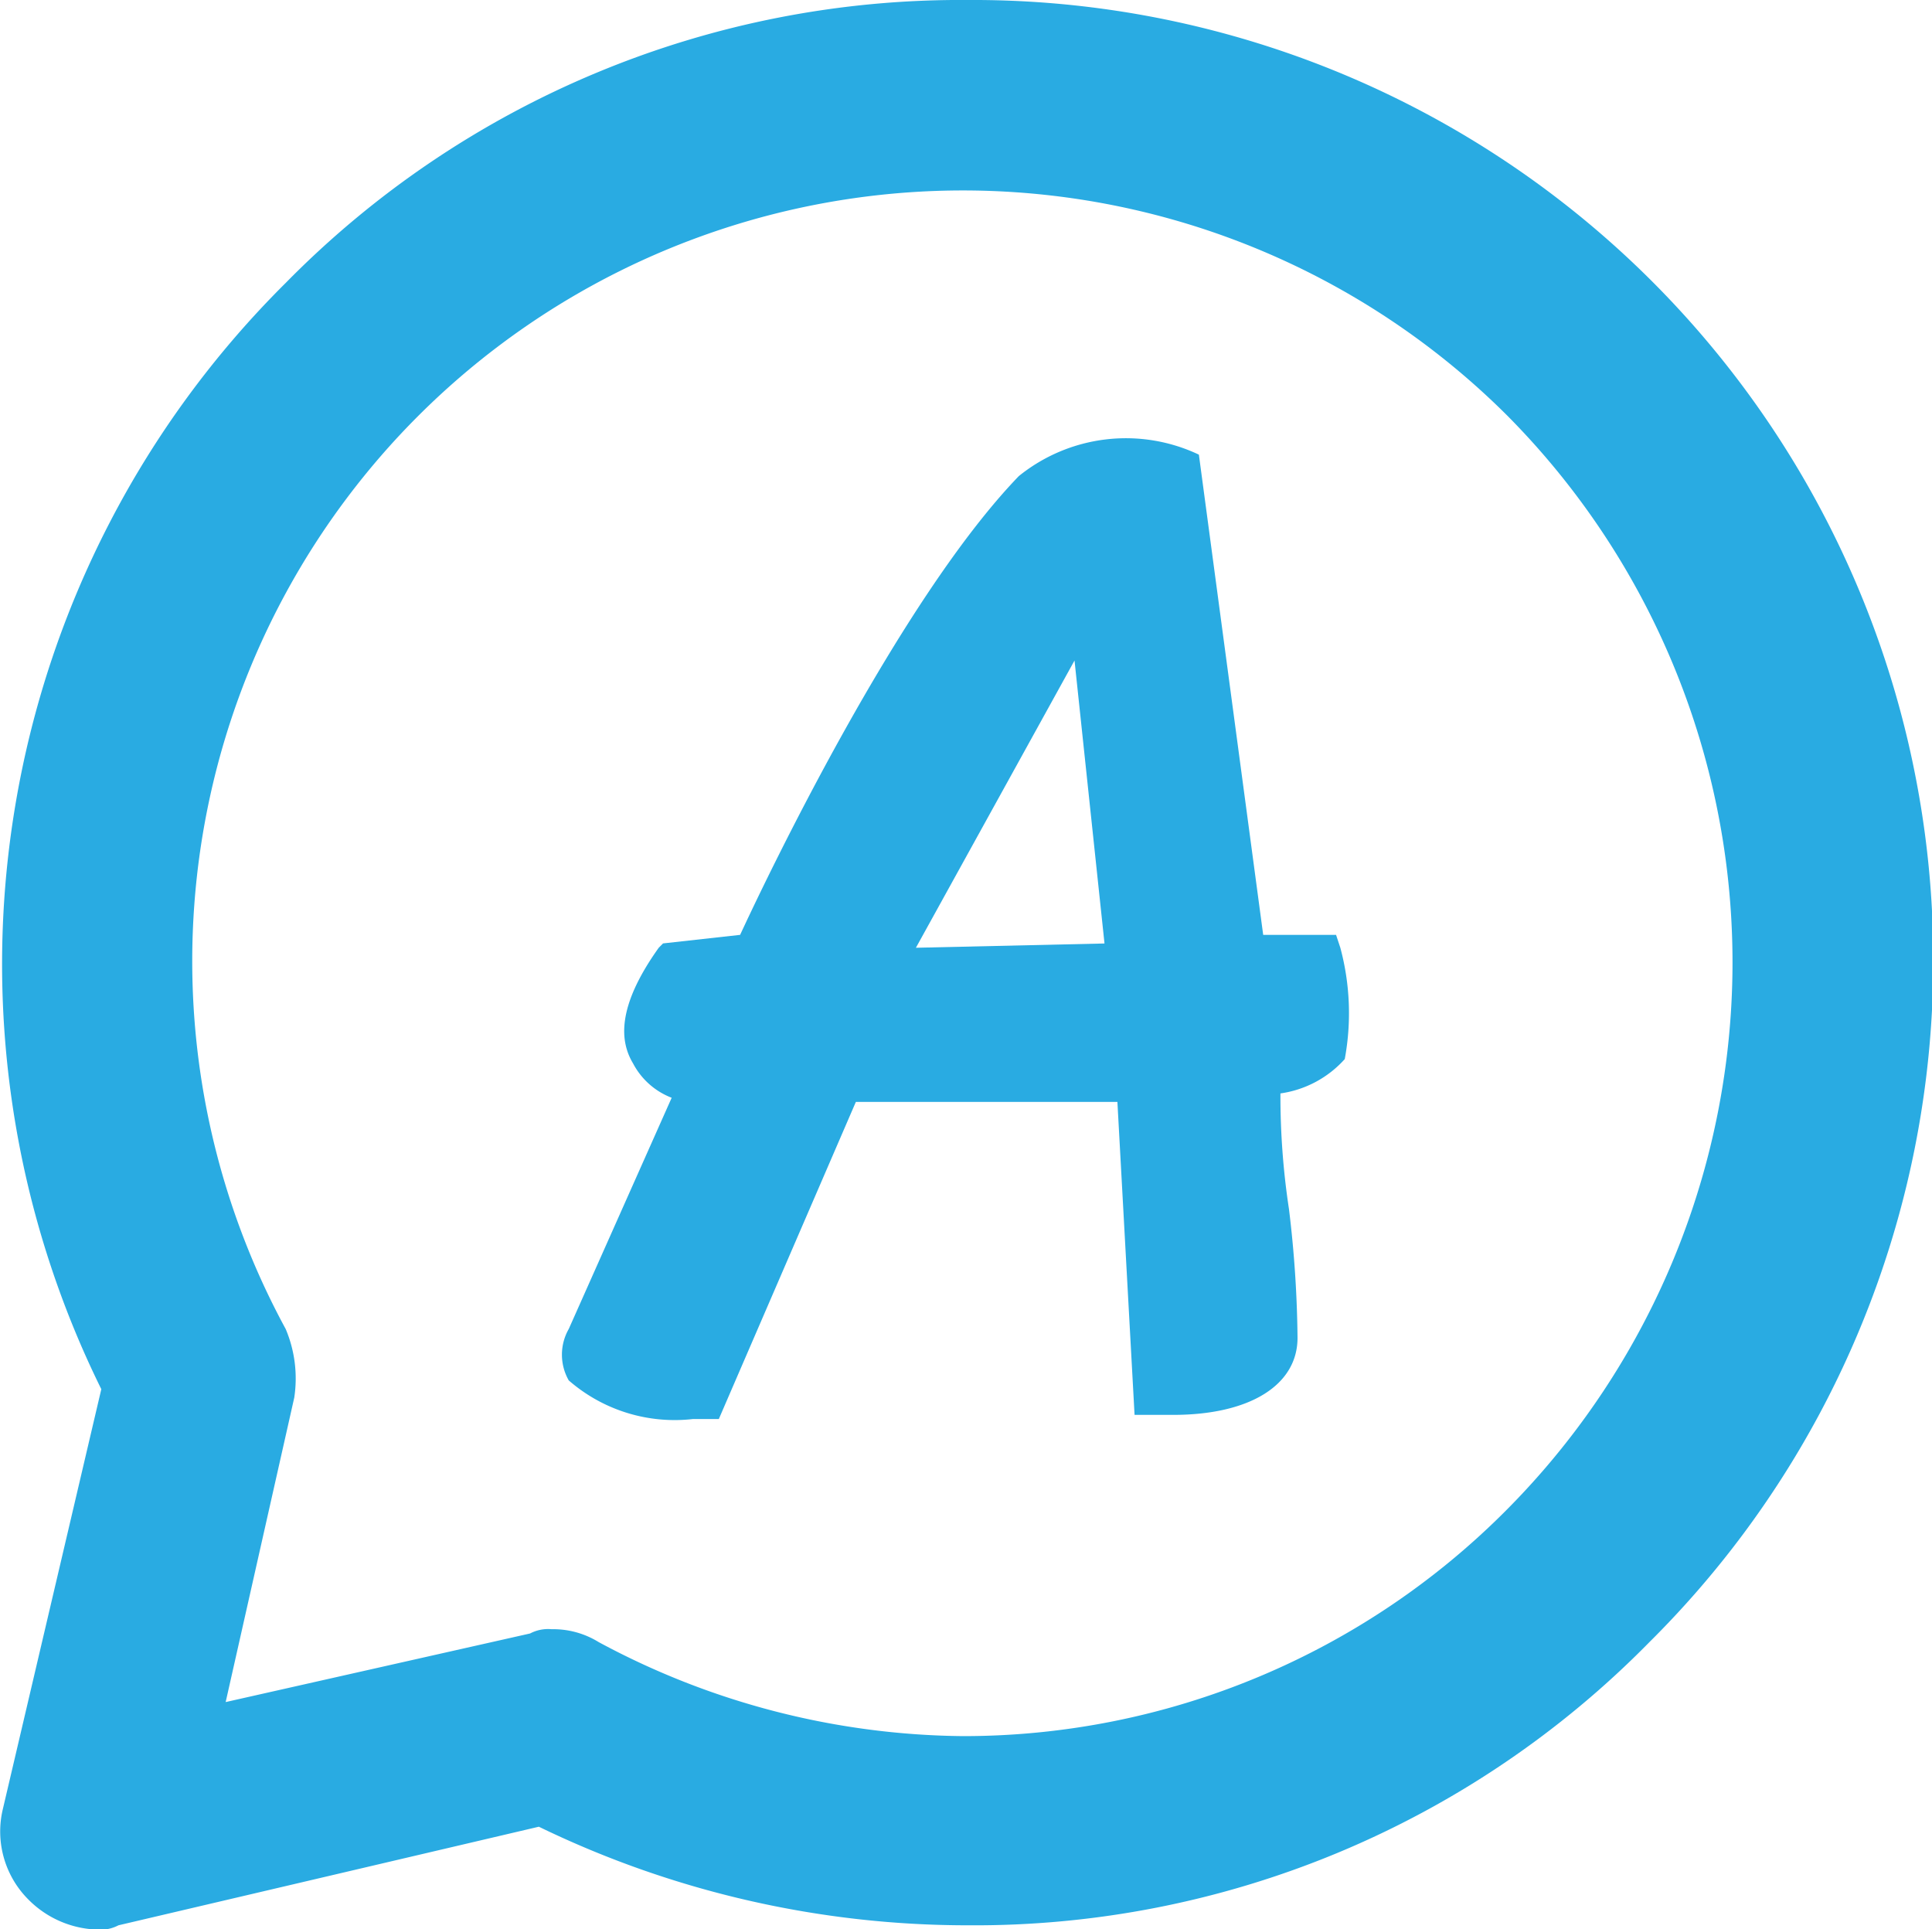 <svg xmlns="http://www.w3.org/2000/svg" width="27.576" height="27.537" viewBox="0 0 27.576 27.537">
  <g id="Layer_7" transform="translate(0.063)">
    <path id="Path_34095" data-name="Path 34095" d="M13.744,0a13.5,13.5,0,0,0-9.73,4.039A13.7,13.7,0,0,0,1.383,19.827l-1.407,6a1.373,1.373,0,0,0,.367,1.285,1.444,1.444,0,0,0,.979.428.552.552,0,0,0,.306-.061l6-1.407a14.021,14.021,0,0,0,6.119,1.407h0a13.5,13.5,0,0,0,9.73-4.039A13.708,13.708,0,0,0,13.744,0ZM8.482,23.437a1.234,1.234,0,0,0-.673-.184.552.552,0,0,0-.306.061l-4.345.979.979-4.345a1.815,1.815,0,0,0-.122-.979A11,11,0,0,1,21.455,5.936a11.08,11.08,0,0,1,0,15.6,10.928,10.928,0,0,1-7.772,3.243A11.156,11.156,0,0,1,8.482,23.437Z" fill="#29abe2"/>
    <g id="Group_16241" data-name="Group 16241" transform="translate(7.956 6.267)">
      <path id="Path_34096" data-name="Path 34096" d="M24.154,17.5l-.061-.184h-1.04l-.918-6.854a2.432,2.432,0,0,0-2.57.306c-1.713,1.775-3.61,5.752-3.978,6.548l-1.1.122-.061.061c-.612.857-.551,1.346-.367,1.652a1.045,1.045,0,0,0,.551.49l-1.469,3.3a.74.74,0,0,0,0,.734,2.3,2.3,0,0,0,1.775.551h.367L17.239,19.7h3.733l.245,4.467h.551c1.1,0,1.775-.428,1.775-1.1a16.282,16.282,0,0,0-.122-1.836,10.754,10.754,0,0,1-.122-1.652,1.517,1.517,0,0,0,.918-.49A3.594,3.594,0,0,0,24.154,17.5Zm-6.058,0,2.264-4.1.428,4.039Z" transform="translate(-13.042 -10.24)" fill="#29abe2"/>
    </g>
  </g>
</svg>
